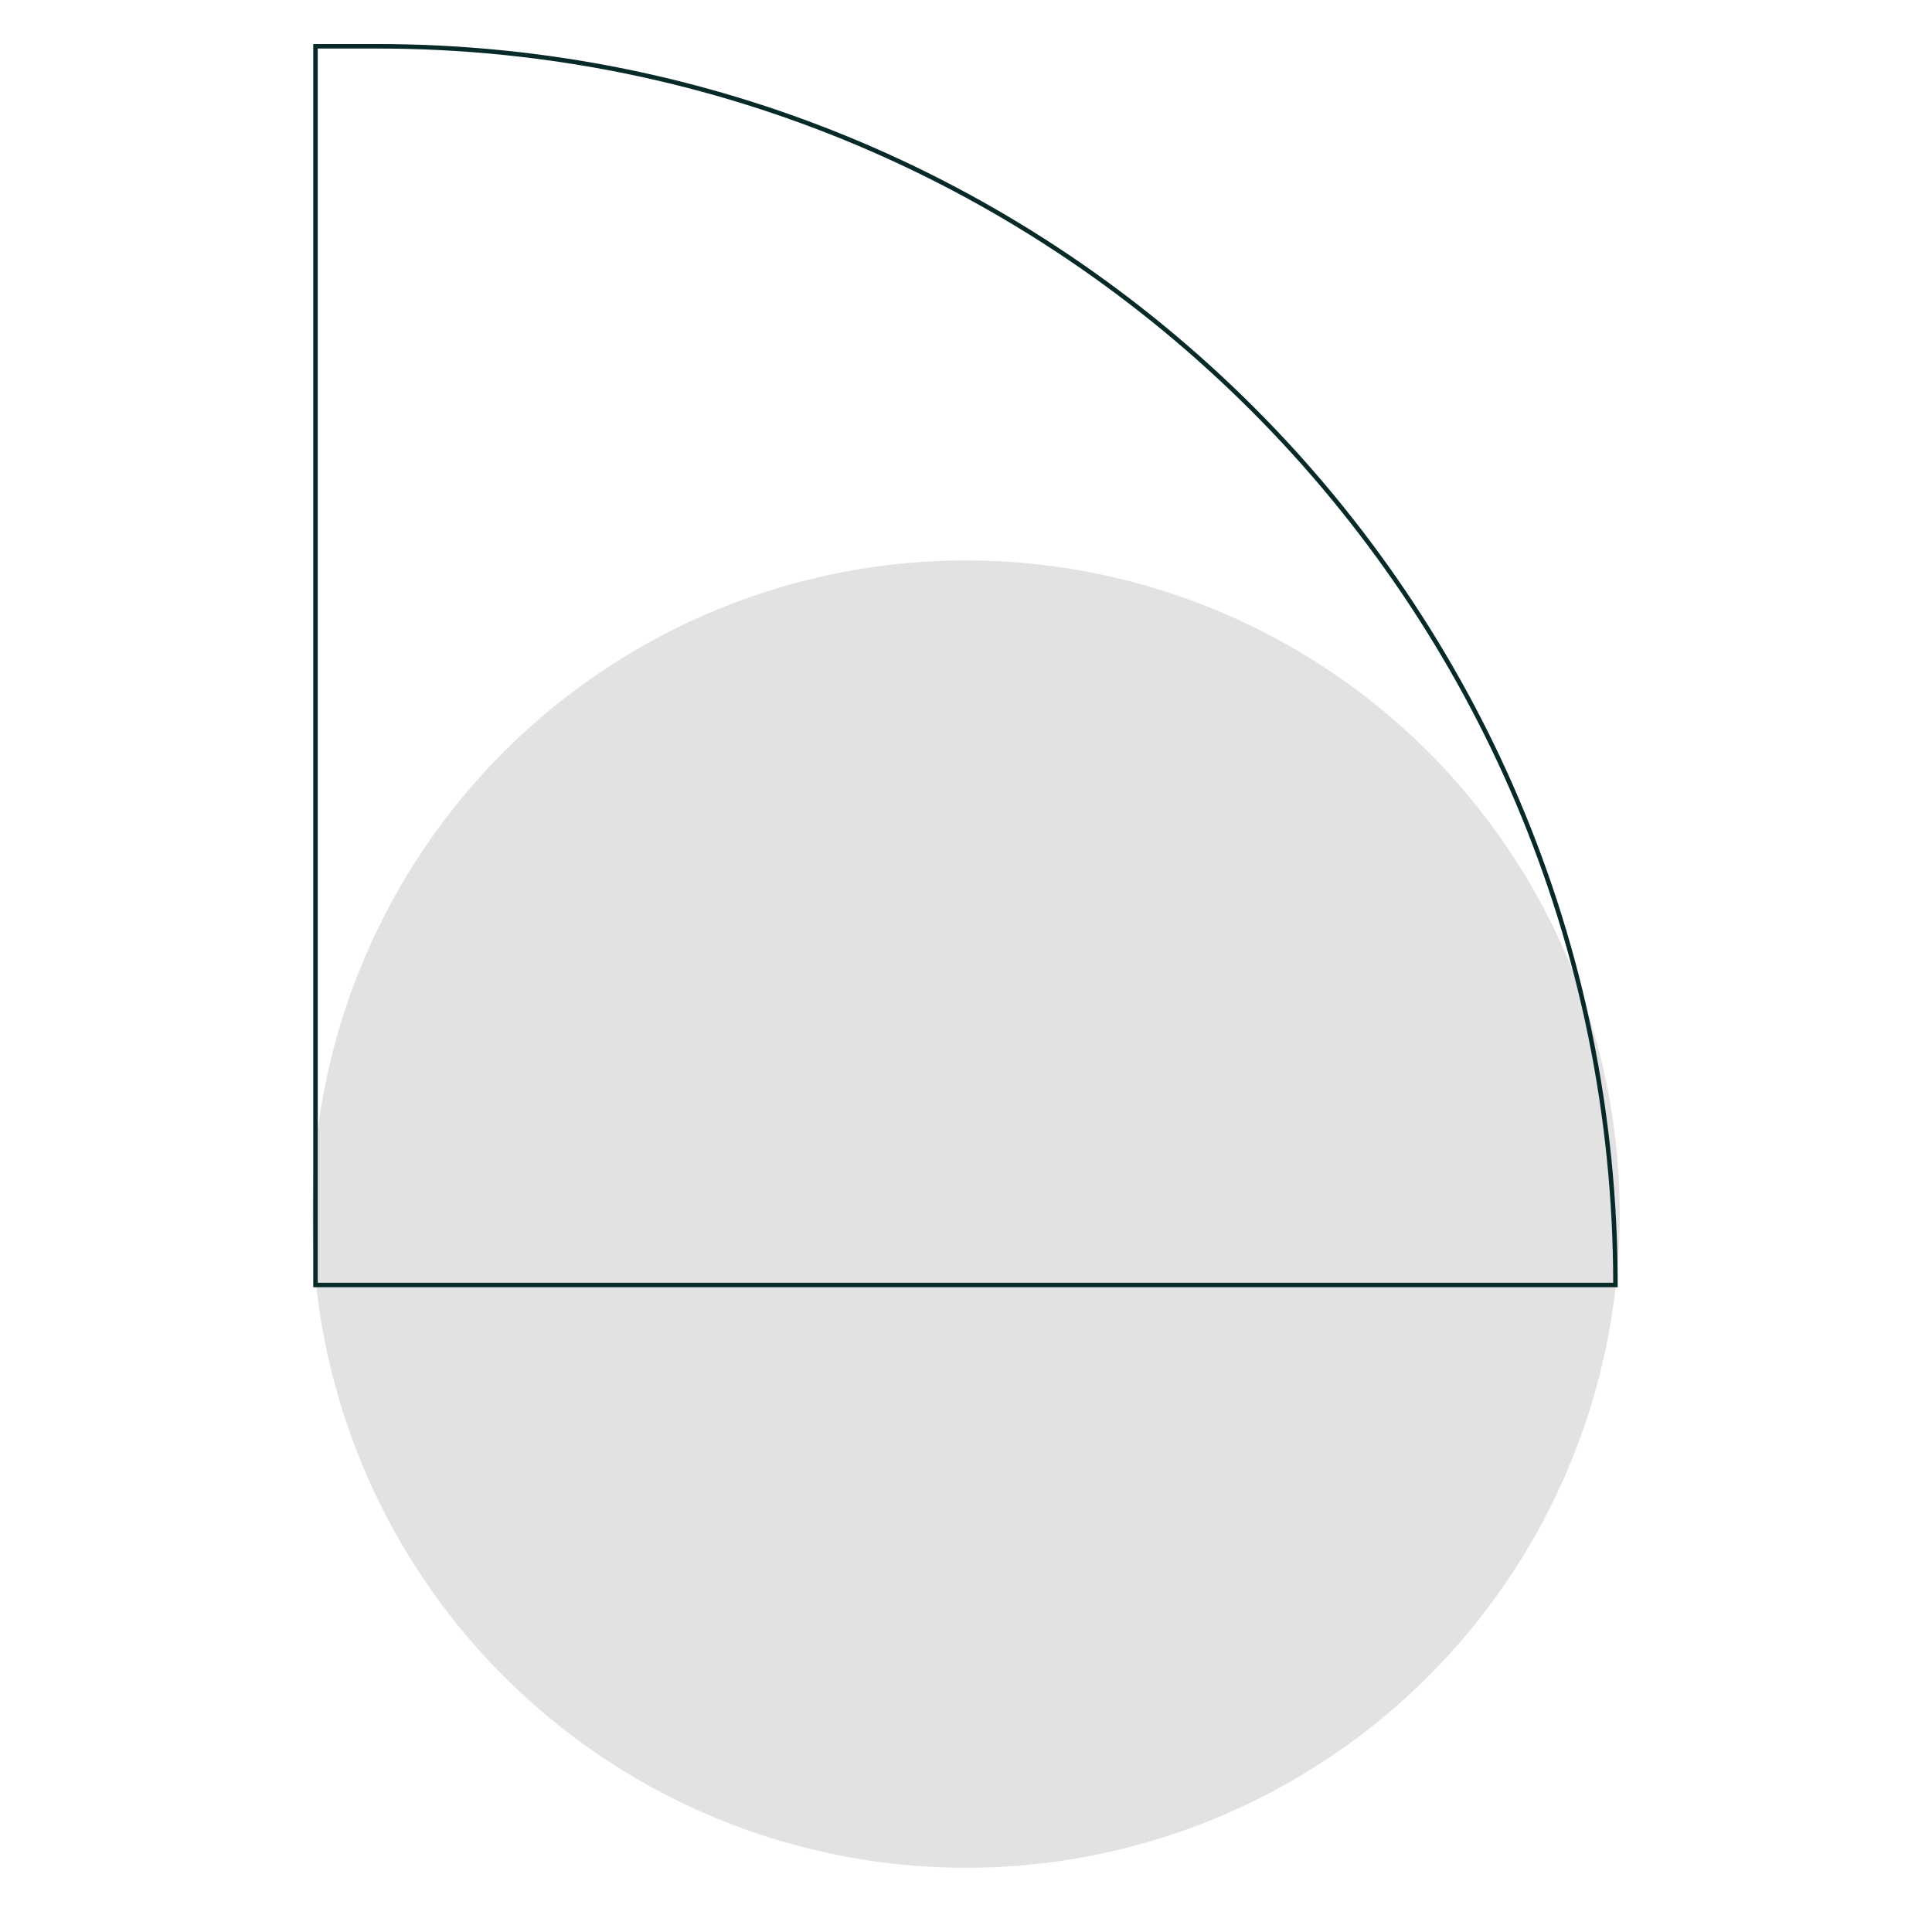 <svg xmlns="http://www.w3.org/2000/svg" id="Capa_1" viewBox="0 0 430 430"><defs><style>.cls-1{fill:#e2e2e2;}.cls-2{fill:none;stroke:#052a28;stroke-miterlimit:10;}</style></defs><circle class="cls-1" cx="215" cy="270.22" r="145.49"></circle><path class="cls-2" d="m83.85,10.3c152.27,0,275.7,123.44,275.7,275.7h0s-289.33,0-289.33,0V10.3s13.63,0,13.63,0Z"></path></svg>
